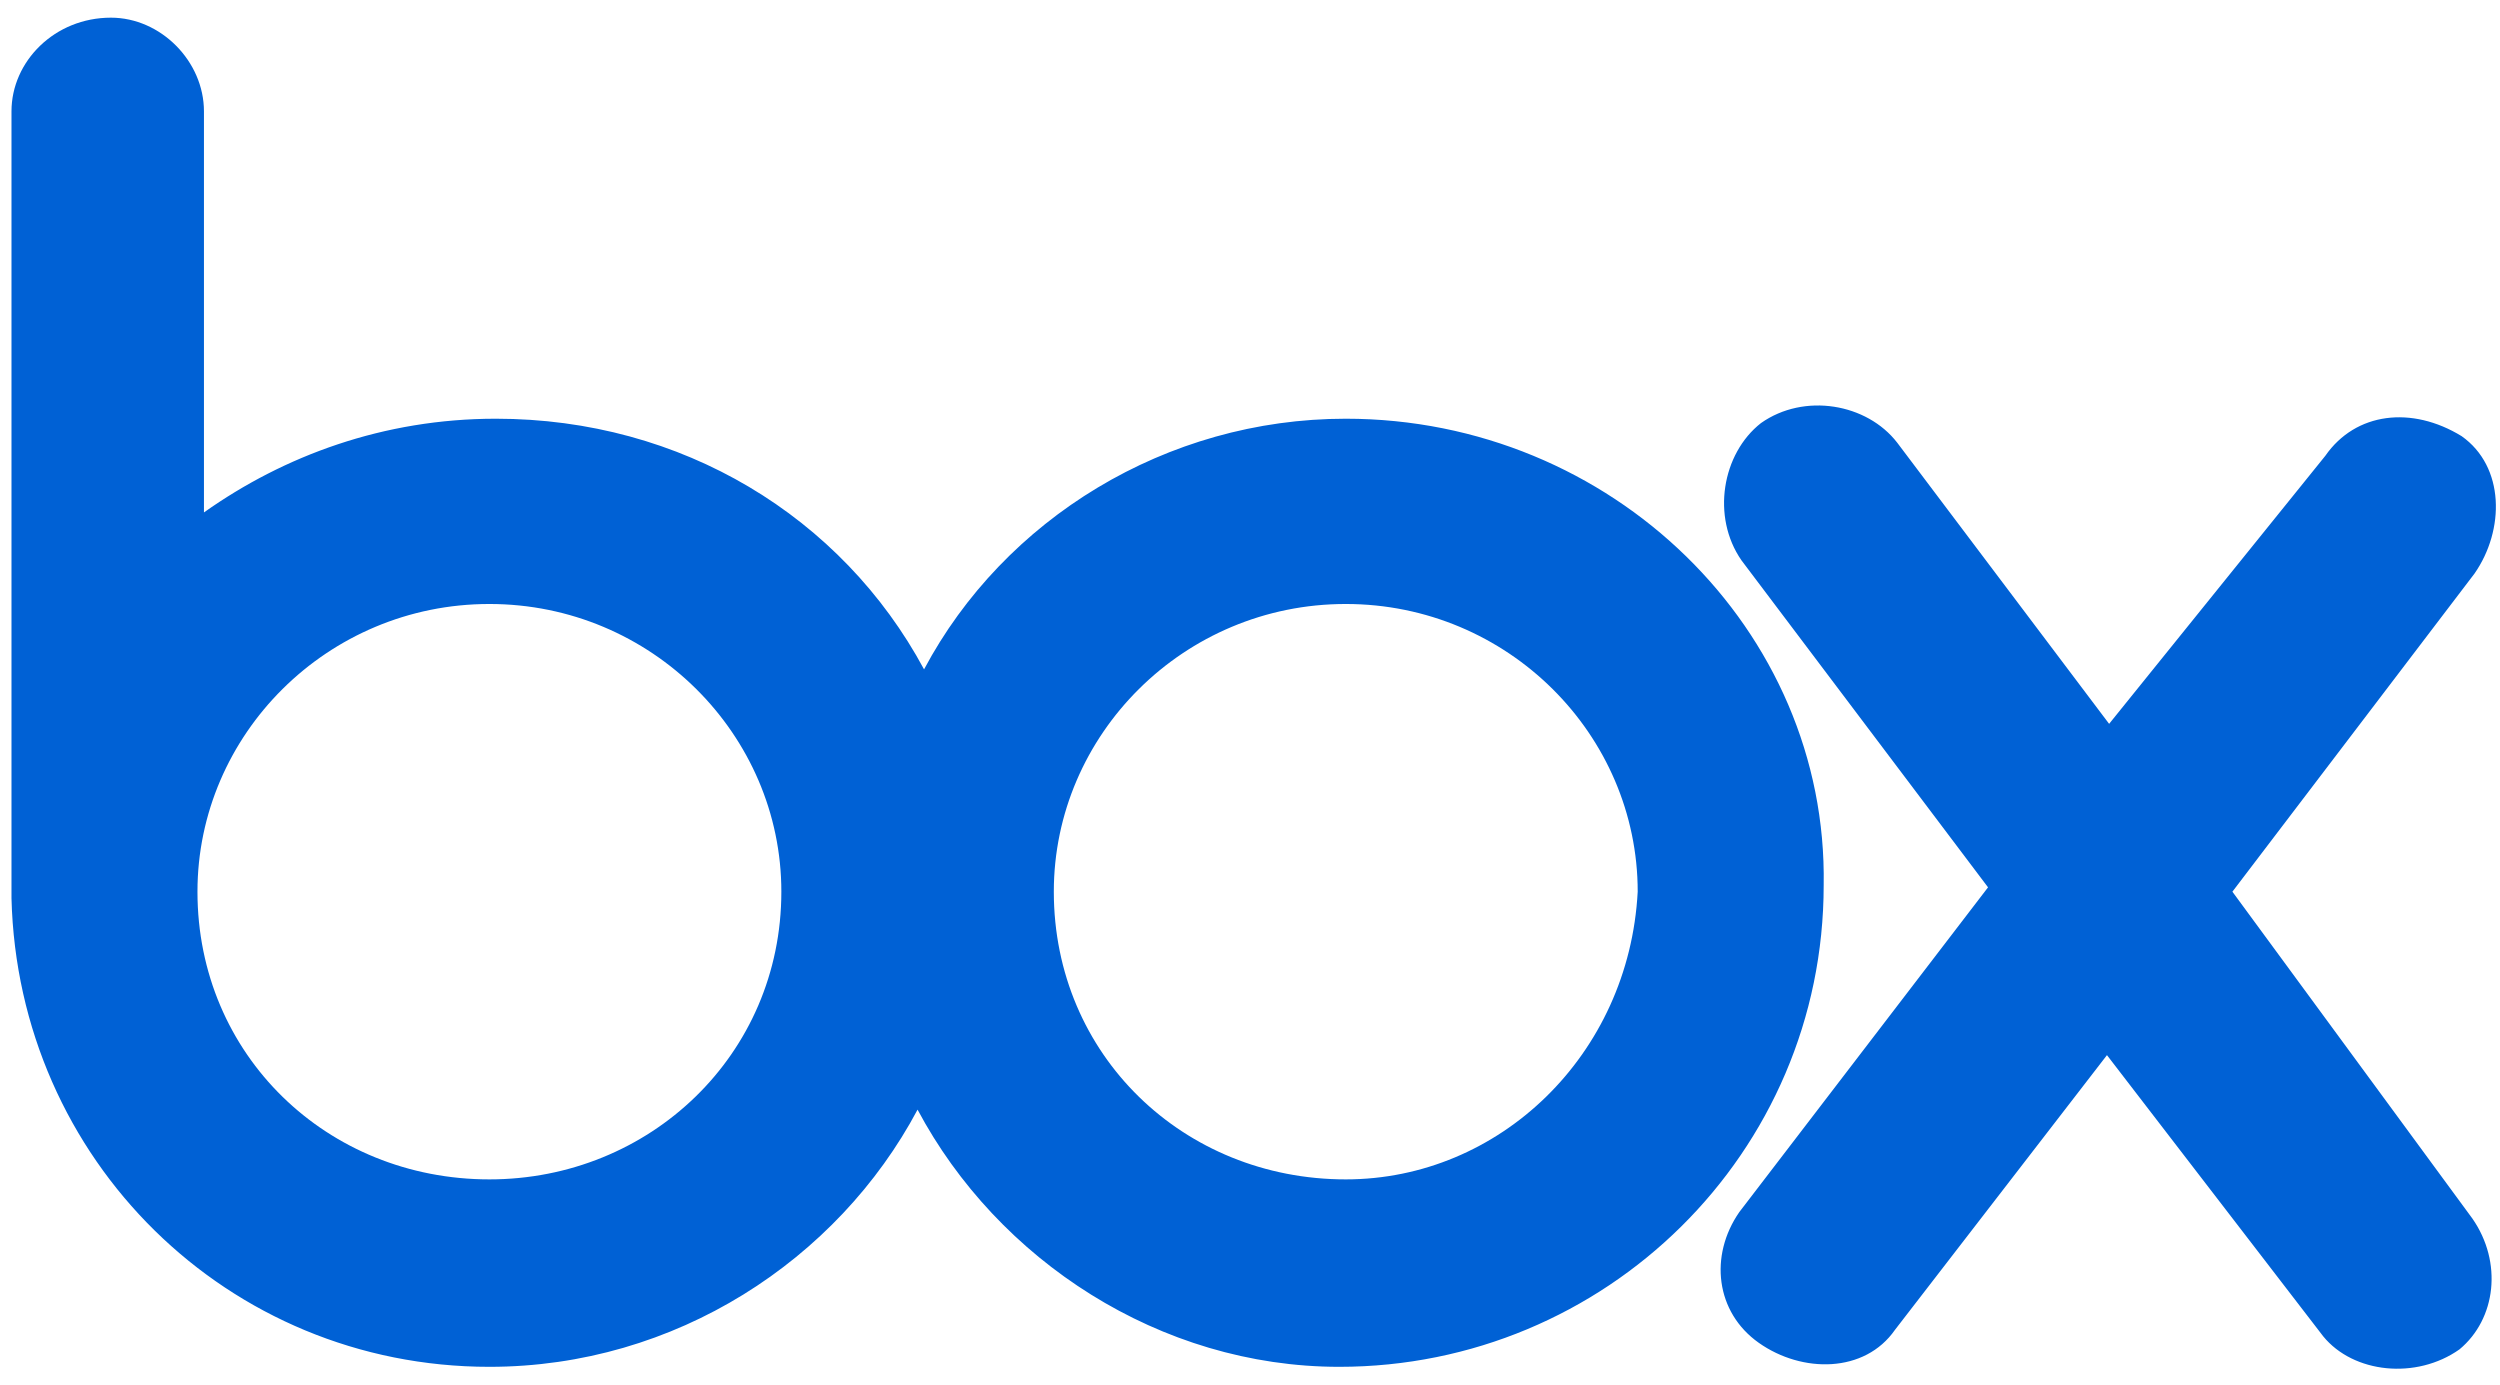 <?xml version="1.0" encoding="UTF-8"?> <svg xmlns="http://www.w3.org/2000/svg" width="74" height="41" viewBox="0 0 74 41" fill="none"><g clip-path="url(#clip0_7967_10014)"><path d="M73.184 36.071C74.08 37.361 73.888 39.039 72.8 39.942C71.52 40.845 69.663 40.652 68.767 39.555L62.366 31.232L56.093 39.361C55.197 40.652 53.341 40.652 52.061 39.748C50.78 38.845 50.588 37.168 51.484 35.877L58.846 26.265L51.548 16.587C50.652 15.297 50.972 13.426 52.125 12.523C53.405 11.62 55.261 11.942 56.157 13.103L62.43 21.426L68.831 13.49C69.728 12.2 71.392 12.007 72.864 12.91C74.144 13.813 74.144 15.684 73.248 16.974L66.079 26.394L73.184 36.071ZM39.834 34.91C35.034 34.91 31.193 31.232 31.193 26.394C31.193 21.748 35.034 17.878 39.834 17.878C44.635 17.878 48.476 21.748 48.476 26.394C48.22 31.232 44.379 34.91 39.834 34.91ZM14.486 34.91C9.685 34.91 5.845 31.232 5.845 26.394C5.845 21.748 9.685 17.878 14.486 17.878C19.287 17.878 23.128 21.748 23.128 26.394C23.128 31.232 19.223 34.91 14.486 34.91ZM39.834 12.394C34.522 12.394 29.721 15.361 27.352 19.813C24.92 15.297 20.183 12.394 14.678 12.394C11.35 12.394 8.405 13.49 6.037 15.168V3.297C6.037 1.813 4.757 0.523 3.284 0.523C1.62 0.523 0.34 1.813 0.34 3.297V26.587C0.532 34.329 6.741 40.458 14.486 40.458C19.991 40.458 24.792 37.297 27.16 32.845C29.529 37.297 34.33 40.458 39.642 40.458C47.516 40.458 53.981 34.136 53.981 26.2C54.109 18.652 47.708 12.394 39.834 12.394Z" fill="#0061D5"></path></g><defs><clipPath id="clip0_7967_10014"><rect width="73.548" height="39.992" fill="white" transform="translate(0.34 0.523)"></rect></clipPath></defs></svg> 